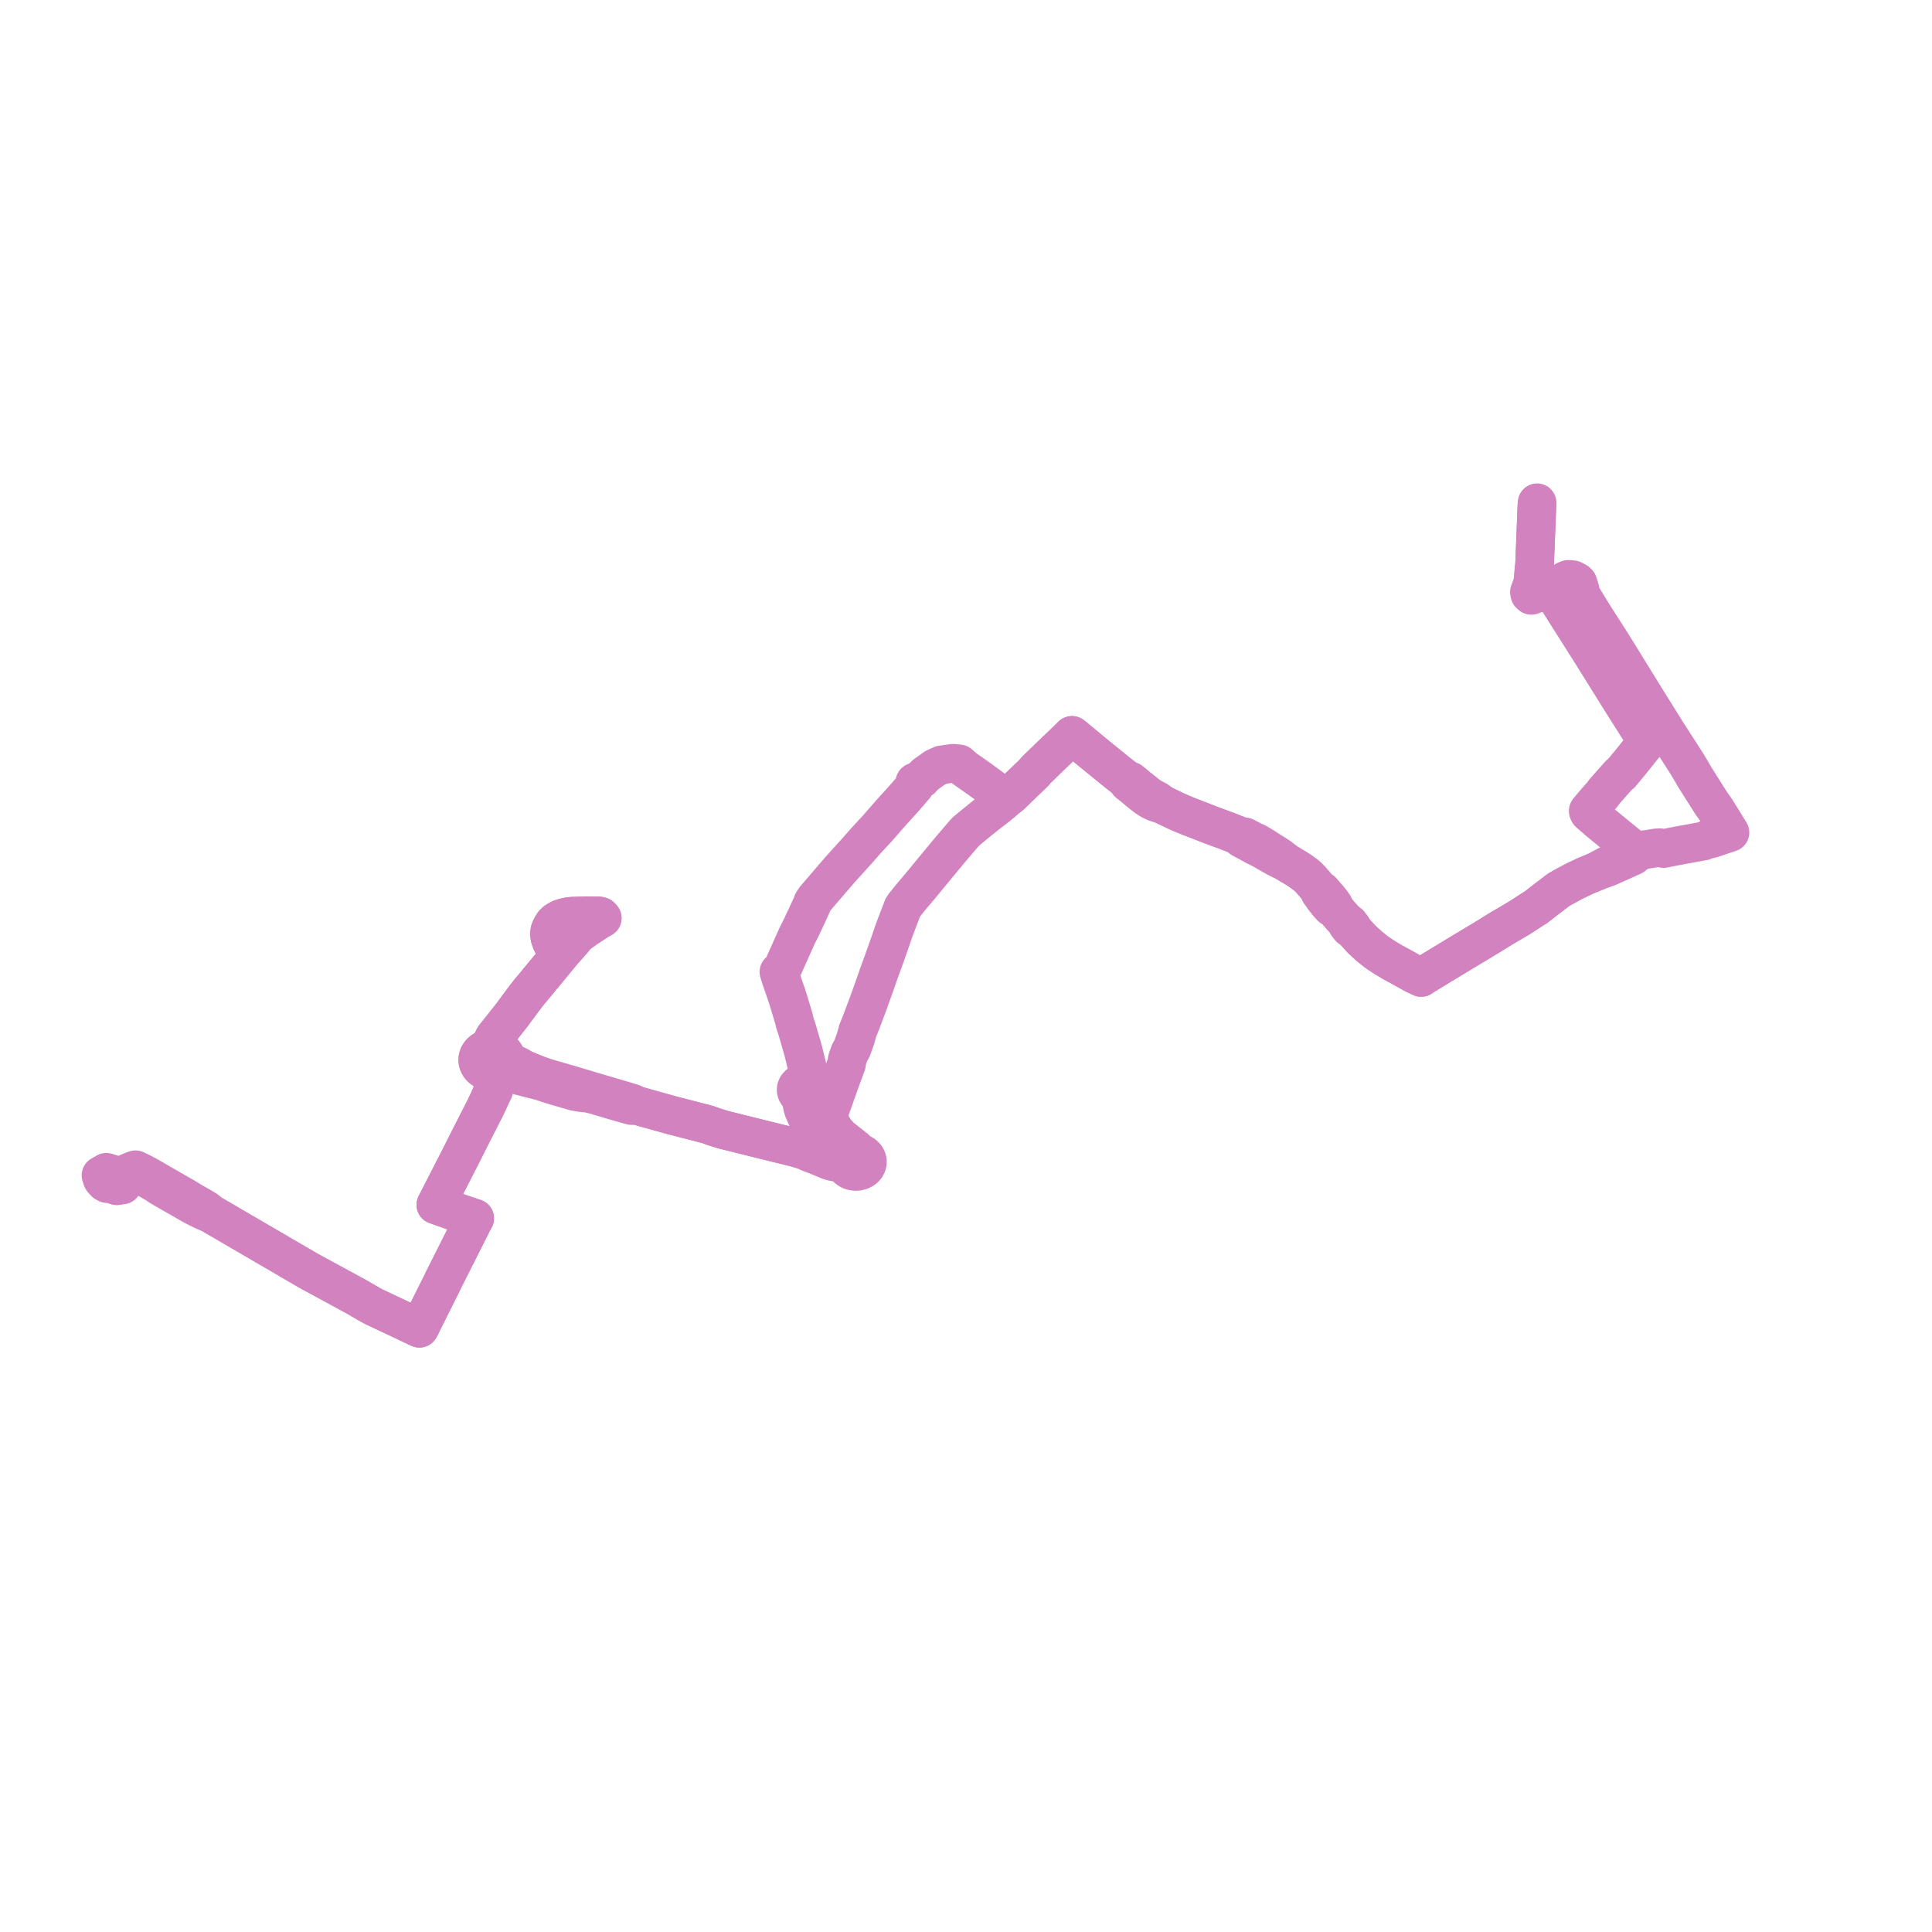     
<svg width="382.536" height="382.536" version="1.1"
     xmlns="http://www.w3.org/2000/svg">

  <title>Plan de ligne</title>
  <desc>Du 0000-00-00 au 9999-01-01</desc>

<path d='M 23.133 234.765 L 24.227 234.625 L 24.617 233.854 L 24.854 233.511 L 25.007 232.972 L 25.418 232.298 L 25.515 232.139 L 26.092 231.911 L 26.448 232.062 L 27.829 232.695 L 28.989 233.283 L 30.982 234.43 L 31.726 234.951 L 34.641 236.632 L 36.12 237.465 L 37.316 238.164 L 38.201 238.669 L 38.857 239.02 L 39.129 239.151 L 40.744 239.931 L 41.686 240.291 L 42.071 240.516 L 44.499 241.931 L 45.09 242.276 L 52.775 246.758 L 57.932 249.766 L 58.92 250.341 L 59.202 250.506 L 61.212 251.677 L 63.377 252.853 L 65.508 254.01 L 67.209 254.934 L 70.508 256.726 L 70.791 256.88 L 71.535 257.324 L 73.384 258.39 L 74.11 258.776 L 77.446 260.346 L 79.584 261.351 L 82.576 262.779 L 82.787 262.876 L 83.04 262.991 L 83.332 262.478 L 83.388 262.311 L 84.512 260.062 L 87.496 254.095 L 87.867 253.315 L 93.794 241.547 L 93.986 241.227 L 91.223 240.293 L 89.505 239.687 L 87.064 238.825 L 86.297 238.555 L 86.612 237.941 L 88.465 234.329 L 90.933 229.518 L 91.686 228.027 L 92.859 225.69 L 94.429 222.607 L 95.983 219.556 L 96.795 217.868 L 97.02 217.321 L 97.223 216.899 L 97.621 216.091 L 97.709 215.921 L 97.756 215.744 L 97.79 215.604 L 97.804 215.456 L 97.802 215.276 L 97.718 214.861 L 97.598 214.498 L 97.508 214.226 L 97.43 214.001 L 97.379 213.804 L 97.299 213.367 L 97.508 213.196 L 97.574 212.884 L 97.645 212.73 L 97.748 212.474 L 97.816 212.383 L 97.891 212.32 L 98.004 212.243 L 98.281 212.095 L 98.551 212.011 L 98.809 211.904 L 99.052 211.777 L 99.279 211.63 L 99.486 211.465 L 99.672 211.283 L 99.835 211.086 L 99.972 210.877 L 100.1 210.622 L 100.189 210.355 L 100.241 210.082 L 100.253 209.806 L 100.226 209.531 L 100.171 209.292 L 100.086 209.059 L 99.973 208.836 L 99.832 208.623 L 99.666 208.422 L 99.475 208.238 L 99.263 208.071 L 99.031 207.923 L 98.782 207.795 L 98.448 207.59 L 98.273 207.441 L 98.168 207.307 L 98.094 207.186 L 98.028 207.052 L 97.973 206.775 L 97.925 206.659 L 97.882 206.377 L 97.66 205.871 L 97.727 205.65 L 97.847 205.417 L 97.976 205.235 L 98.214 204.943 L 98.847 204.148 L 99.227 203.684 L 99.852 202.89 L 100.855 201.613 L 101.304 201.048 L 102.204 199.835 L 103.893 197.556 L 104.255 197.088 L 104.624 196.617 L 104.811 196.372 L 106.088 194.861 L 106.761 194.027 L 108.561 191.856 L 108.942 191.396 L 110.729 189.221 L 110.938 188.967 L 111.253 188.583 L 110.875 188.336 L 110.107 187.834 L 109.808 187.532 L 109.438 186.966 L 109.132 186.351 L 108.892 185.629 L 108.846 185.269 L 108.794 184.864 L 108.823 184.665 L 108.879 184.281 L 109.059 183.822 L 109.275 183.42 L 109.633 182.856 L 110.02 182.484 L 110.554 182.135 L 111.141 181.861 L 111.834 181.649 L 112.142 181.579 L 112.373 181.525 L 113.171 181.419 L 114.735 181.373 L 115.181 181.359 L 115.645 181.355 L 116.12 181.32 L 118.247 181.352 L 118.588 181.357 L 118.94 181.451 L 119.238 181.784 L 118.575 182.148 L 117.875 182.603 L 116.117 183.747 L 116.094 183.763 L 116.017 183.812 L 114.692 184.777 L 114.223 185.119 L 113.343 186.223 L 113.123 186.464 L 111.253 188.583 L 110.938 188.967 L 109.842 190.3 L 108.942 191.396 L 108.561 191.856 L 106.761 194.027 L 106.088 194.861 L 104.811 196.372 L 104.624 196.617 L 104.255 197.088 L 103.893 197.556 L 101.304 201.048 L 100.855 201.613 L 99.852 202.89 L 99.227 203.684 L 98.847 204.148 L 98.214 204.943 L 97.976 205.235 L 97.847 205.417 L 97.727 205.65 L 97.66 205.871 L 97.341 206.386 L 97.243 206.576 L 97.258 206.786 L 97.127 207.098 L 96.985 207.264 L 96.808 207.456 L 96.682 207.546 L 96.561 207.621 L 96.355 207.683 L 96.156 207.757 L 95.965 207.846 L 95.782 207.945 L 95.522 208.12 L 95.289 208.318 L 95.085 208.539 L 94.914 208.778 L 94.817 208.951 L 94.716 209.187 L 94.645 209.432 L 94.607 209.681 L 94.601 209.932 L 94.626 210.183 L 94.684 210.43 L 94.781 210.685 L 94.912 210.931 L 95.076 211.162 L 95.271 211.375 L 95.493 211.57 L 95.741 211.742 L 96.011 211.889 L 96.299 212.01 L 96.57 212.094 L 96.85 212.155 L 97.136 212.192 L 97.425 212.205 L 97.714 212.192 L 98 212.155 L 98.281 212.095 L 98.551 212.011 L 98.809 211.904 L 98.961 211.884 L 99.15 211.845 L 99.333 211.843 L 99.504 211.884 L 100.729 212.327 L 100.873 212.373 L 102.78 212.983 L 104.063 213.307 L 106.994 214.048 L 109.184 214.773 L 111.953 215.578 L 113.766 216.107 L 113.934 216.137 L 115.076 216.338 L 115.812 216.415 L 116.316 216.437 L 117.928 216.832 L 119.269 217.242 L 120.16 217.491 L 121.516 217.909 L 122.871 218.293 L 124.038 218.617 L 125.081 218.906 L 125.657 218.76 L 132.619 220.712 L 133.102 220.835 L 134.042 221.081 L 140.153 222.666 L 141.371 223.11 L 143.217 223.681 L 147.671 224.791 L 150.89 225.593 L 157.318 227.179 L 158.991 227.659 L 159.045 227.683 L 160.509 228.332 L 161.713 228.77 L 162.994 229.311 L 164.156 229.79 L 164.784 229.989 L 165.765 230.169 L 166.512 230.269 L 166.884 230.404 L 167.077 230.473 L 167.282 230.601 L 167.387 230.833 L 167.528 231.051 L 167.701 231.252 L 167.905 231.432 L 168.135 231.589 L 168.387 231.72 L 168.657 231.822 L 168.969 231.9 L 169.29 231.939 L 169.614 231.941 L 170.066 231.878 L 170.493 231.743 L 170.879 231.539 L 170.885 231.535 L 171.208 231.276 L 171.469 230.963 L 171.618 230.671 L 171.648 230.614 L 171.74 230.242 L 171.741 229.862 L 171.702 229.652 L 171.635 229.447 L 171.541 229.25 L 171.374 229.001 L 171.165 228.777 L 170.917 228.58 L 170.637 228.417 L 170.331 228.29 L 169.935 228.008 L 169.633 227.756 L 169.389 227.463 L 166.32 225.029 L 165.31 223.869 L 164.41 222.358 L 163.491 221.047 L 163.025 220.252 L 162.855 219.717 L 162.136 218.134 L 161.835 217.389 L 161.68 217.053 L 160.981 216.42 L 161.133 216.03 L 161.149 215.62 L 161.029 215.223 L 160.78 214.869 L 160.423 214.586 L 160.364 213.979 L 160.258 213.256 L 160.244 212.986 L 159.01 207.944 L 158.153 204.999 L 157.822 203.864 L 157.681 203.435 L 157.406 202.6 L 157.199 201.716 L 156.502 199.403 L 156.253 198.559 L 155.716 196.888 L 154.668 193.85 L 154.528 193.404 L 154.224 192.433 L 154.657 192.037 L 154.972 191.676 L 157.845 185.247 L 158.69 183.574 L 159.563 181.71 L 160.042 180.686 L 160.714 179.223 L 160.932 178.639 L 161.378 177.949 L 162.814 176.286 L 162.997 176.075 L 166.292 172.231 L 169.571 168.616 L 169.666 168.51 L 171.392 166.538 L 171.814 166.081 L 172.993 164.803 L 173.613 164.151 L 175.982 161.427 L 176.147 161.236 L 179.046 158.027 L 180.463 156.386 L 181.114 155.632 L 181.171 155.351 L 181.144 154.862 L 181.82 154.535 L 182.043 154.427 L 182.453 154.229 L 183.205 153.417 L 185.137 152.032 L 186.432 151.449 L 188.341 151.178 L 188.666 151.131 L 189.928 151.249 L 190.908 152.118 L 191.154 152.291 L 194.007 154.296 L 195.4 155.319 L 197.342 156.747 L 198.125 157.29 L 198.751 157.725 L 199.267 158.075 L 200.02 157.534 L 202.339 155.293 L 204.773 152.952 L 205.023 152.604 L 207.689 150.012 L 208.034 149.677 L 210.363 147.464 L 211.319 146.527 L 211.69 146.162 L 212.254 145.609 L 212.685 145.935 L 213.561 146.675 L 213.995 147.019 L 215.786 148.52 L 218.777 150.959 L 221.044 152.8 L 221.341 153.042 L 222.688 154.088 L 222.931 154.287 L 223.415 154.994 L 224.401 155.771 L 225.013 156.286 L 225.86 156.999 L 226.822 157.75 L 227.923 158.471 L 228.784 158.869 L 230.248 159.333 L 232.736 160.531 L 234.069 161.121 L 235.288 161.615 L 239.997 163.445 L 241.901 164.146 L 242.933 164.526 L 244.79 165.253 L 245.806 165.677 L 245.86 166.037 L 248.341 167.372 L 248.518 167.482 L 249.848 168.136 L 250.938 168.774 L 252.931 169.891 L 254.81 170.821 L 255.048 170.979 L 256.394 171.782 L 256.748 171.99 L 257.473 172.477 L 257.686 172.62 L 257.844 172.74 L 258.528 173.237 L 258.982 173.628 L 259.521 174.176 L 260.521 175.322 L 261.351 176.353 L 261.321 176.697 L 261.804 177.331 L 262.059 177.746 L 262.826 178.719 L 263.383 179.347 L 263.655 179.633 L 264.098 179.718 L 264.658 180.379 L 264.86 180.609 L 265.621 181.494 L 266.793 182.754 L 266.866 182.843 L 266.803 183.102 L 267.296 183.731 L 267.658 183.828 L 269.595 185.966 L 270.316 186.628 L 271.211 187.432 L 271.469 187.636 L 272.356 188.356 L 272.655 188.576 L 273.196 188.948 L 274.324 189.685 L 275.784 190.548 L 277.289 191.368 L 278.159 191.847 L 279.811 192.769 L 279.961 192.853 L 279.999 192.871 L 281.391 193.537 L 282.131 193.043 L 282.258 192.966 L 283.141 192.427 L 283.59 192.153 L 285.18 191.183 L 286.412 190.439 L 289.856 188.352 L 293.335 186.264 L 294.534 185.534 L 294.922 185.302 L 296.867 184.092 L 297.458 183.738 L 300.728 181.81 L 301.22 181.494 L 302.313 180.789 L 303.686 179.903 L 304.131 179.626 L 306.076 178.114 L 308.624 176.172 L 309.718 175.547 L 309.982 175.414 L 311.576 174.548 L 313.365 173.69 L 313.872 173.442 L 315.974 172.579 L 318.418 171.695 L 319.345 171.283 L 321.248 170.43 L 323.314 169.502 L 323.451 169.231 L 323.81 168.939 L 323.872 168.683 L 323.581 168.345 L 320.239 165.626 L 318.641 164.317 L 316.9 162.891 L 316.63 162.67 L 314.699 161.003 L 314.602 160.906 L 314.536 160.771 L 314.482 160.661 L 314.477 160.528 L 316.033 158.68 L 317.33 157.23 L 317.591 156.825 L 320.635 153.384 L 320.962 153.187 L 322.731 151.053 L 323.958 149.529 L 325.158 148.019 L 325.977 147.053 L 326.558 146.367 L 326.72 146.176 L 326.879 145.988 L 326.985 145.863 L 326.489 145.542 L 324.477 144.24 L 321.105 138.912 L 320.986 138.725 L 316.719 131.879 L 315.444 129.834 L 315.363 129.704 L 315.245 129.515 L 314.956 129.058 L 308.246 118.466 L 307.967 118.279 L 309.408 115.512 L 306.224 116.756 L 305.012 117.23 L 304.374 117.448 L 303.921 117.299 L 303.647 116.637 L 303.486 115.426 L 303.598 114.561 L 303.7 113.168 L 303.836 111.851 L 303.854 111.616 L 303.877 111.038 L 304.151 104.131 L 304.256 101.487 L 304.27 101.185 L 304.291 100.583 L 304.342 99.546' fill='transparent' stroke='#D282BE' stroke-linecap='round' stroke-linejoin='round' stroke-width='7.651'/><path d='M 304.311 100.182 L 304.291 100.583 L 304.27 101.185 L 304.256 101.487 L 303.952 109.165 L 303.877 111.038 L 303.854 111.616 L 303.836 111.851 L 303.7 113.168 L 303.598 114.561 L 303.486 115.426 L 302.825 117.225 L 302.9 117.622 L 303.193 117.883 L 303.881 117.618 L 304.374 117.448 L 305.012 117.23 L 308.045 116.044 L 309.408 115.512 L 309.633 115.244 L 309.97 114.934 L 310.481 114.717 L 310.666 114.706 L 311.437 114.795 L 312.159 115.172 L 312.424 115.426 L 312.683 116.219 L 312.769 116.483 L 313.031 117.608 L 313.132 117.919 L 315.329 121.537 L 319.166 127.529 L 319.294 127.729 L 319.615 128.25 L 324.665 136.43 L 324.922 136.847 L 325.025 137.014 L 329.696 144.517 L 329.797 144.679 L 330.736 146.139 L 332.175 148.377 L 334.108 151.384 L 335.017 152.919 L 335.545 153.846 L 338.833 159.039 L 338.97 159.23 L 339.763 160.34 L 341.449 163.074 L 342.187 164.27 L 342.536 164.836 L 339.442 165.876 L 338.734 166.089 L 338.095 166.224 L 337.854 166.266 L 337.386 166.506 L 333.627 167.197 L 332.616 167.382 L 331.685 167.559 L 330.005 167.89 L 329.387 168.012 L 328.723 167.858 L 328.086 167.865 L 326.466 168.12 L 325.552 168.25 L 325.102 168.338 L 324.889 168.503 L 324.642 168.555 L 323.872 168.683 L 320.516 170.313 L 319.175 170.964 L 318.247 171.341 L 315.974 172.579 L 313.872 173.442 L 313.365 173.69 L 311.576 174.548 L 309.982 175.414 L 309.718 175.547 L 308.624 176.172 L 306.076 178.114 L 304.131 179.626 L 303.686 179.903 L 301.22 181.494 L 300.728 181.81 L 299.201 182.711 L 297.458 183.738 L 296.867 184.092 L 294.922 185.302 L 294.534 185.534 L 293.335 186.264 L 289.856 188.352 L 286.412 190.439 L 285.18 191.183 L 283.59 192.153 L 283.141 192.427 L 282.258 192.966 L 282.131 193.043 L 281.391 193.537 L 279.999 192.871 L 279.961 192.853 L 279.811 192.769 L 278.159 191.847 L 277.289 191.368 L 275.784 190.548 L 274.324 189.685 L 273.196 188.948 L 272.655 188.576 L 272.356 188.356 L 271.469 187.636 L 271.211 187.432 L 270.316 186.628 L 269.595 185.966 L 267.658 183.828 L 267.661 183.536 L 267.171 182.911 L 266.866 182.843 L 266.793 182.754 L 265.621 181.494 L 264.86 180.609 L 264.658 180.379 L 264.098 179.718 L 264.084 179.298 L 263.897 179.05 L 263.677 178.713 L 262.988 177.845 L 262.427 177.227 L 261.744 176.416 L 261.351 176.353 L 260.521 175.322 L 259.521 174.176 L 258.982 173.628 L 258.528 173.237 L 257.844 172.74 L 257.686 172.62 L 257.473 172.477 L 256.748 171.99 L 256.394 171.782 L 255.048 170.979 L 254.81 170.821 L 253.175 169.569 L 251.714 168.648 L 251.279 168.373 L 250.193 167.67 L 248.776 166.823 L 248.211 166.598 L 246.496 165.695 L 245.806 165.677 L 244.79 165.253 L 242.933 164.526 L 239.997 163.445 L 235.288 161.615 L 234.069 161.121 L 232.736 160.531 L 230.248 159.333 L 228.99 158.428 L 228.118 157.988 L 227.274 157.435 L 226.229 156.591 L 225.204 155.777 L 224.796 155.429 L 223.827 154.646 L 222.931 154.287 L 222.688 154.088 L 221.341 153.042 L 221.044 152.8 L 218.777 150.959 L 217.947 150.282 L 215.786 148.52 L 213.995 147.019 L 213.561 146.675 L 212.685 145.935 L 212.254 145.609 L 211.69 146.162 L 210.363 147.464 L 209.198 148.571 L 208.034 149.677 L 207.689 150.012 L 205.023 152.604 L 204.773 152.952 L 202.339 155.293 L 200.02 157.534 L 199.267 158.075 L 198.643 158.703 L 197.497 159.627 L 194.963 161.598 L 193.667 162.651 L 192.72 163.42 L 192.256 163.798 L 192.048 163.973 L 191.157 164.723 L 188.276 168.083 L 185.203 171.794 L 184.852 172.22 L 182.914 174.571 L 182.64 174.906 L 182.256 175.373 L 182.12 175.537 L 181.995 175.686 L 180.364 177.612 L 179.339 178.888 L 179.119 179.163 L 178.98 179.336 L 178.895 179.475 L 178.744 179.72 L 177.147 183.901 L 176.978 184.365 L 176.184 186.683 L 175.418 188.886 L 173.833 193.237 L 173.715 193.637 L 171.867 198.799 L 171.15 200.704 L 170.43 202.619 L 170.106 203.406 L 169.842 204.046 L 169.65 204.753 L 169.434 205.542 L 168.694 207.636 L 168.275 208.324 L 168.063 208.894 L 167.997 209.073 L 167.76 209.75 L 167.59 210.734 L 167.351 211.385 L 166.238 214.417 L 164.41 219.57 L 163.864 219.818 L 163.636 219.877 L 163.392 219.881 L 162.855 219.717 L 162.136 218.134 L 161.835 217.389 L 161.68 217.053 L 160.981 216.42 L 161.133 216.03 L 161.149 215.62 L 161.029 215.223 L 160.78 214.869 L 160.423 214.586 L 160.088 214.43 L 159.72 214.338 L 159.494 214.324 L 159.337 214.314 L 158.73 214.421 L 158.435 214.576 L 158.206 214.697 L 157.829 215.106 L 157.67 215.477 L 157.636 215.868 L 157.729 216.254 L 157.942 216.605 L 158.329 216.943 L 158.826 217.163 L 158.785 218.271 L 158.863 218.98 L 158.966 219.346 L 159.074 219.725 L 159.894 221.589 L 160.815 223.282 L 161.139 223.803 L 162.129 225.397 L 163.181 226.572 L 163.362 226.846 L 163.467 227.121 L 163.474 227.298 L 163.421 227.487 L 163.322 227.69 L 163.243 227.818 L 162.964 228.011 L 162.627 228.085 L 161.888 228.042 L 160.699 227.83 L 159.654 227.738 L 159.034 227.664 L 158.991 227.659 L 157.318 227.179 L 150.89 225.593 L 148.781 225.067 L 143.217 223.681 L 141.371 223.11 L 140.153 222.666 L 134.042 221.081 L 133.102 220.835 L 132.619 220.712 L 125.657 218.76 L 125.224 218.441 L 124.559 218.24 L 123.268 217.851 L 122.818 217.721 L 121.192 217.242 L 118.889 216.564 L 118.397 216.417 L 116.357 215.811 L 115.033 215.418 L 113.11 214.836 L 109.572 213.817 L 108.955 213.64 L 108.449 213.48 L 107.83 213.294 L 106.611 212.863 L 105.423 212.397 L 103.721 211.692 L 102.433 210.96 L 101.832 210.712 L 101.205 210.457 L 100.924 210.352 L 100.713 210.244 L 100.516 210.093 L 100.418 209.99 L 100.351 209.882 L 100.278 209.719 L 100.226 209.531 L 100.171 209.292 L 100.086 209.059 L 99.973 208.836 L 99.832 208.623 L 99.666 208.422 L 99.475 208.238 L 99.263 208.071 L 99.031 207.923 L 98.782 207.795 L 98.448 207.59 L 98.273 207.441 L 98.168 207.307 L 98.094 207.186 L 98.028 207.052 L 97.973 206.775 L 97.925 206.659 L 97.882 206.377 L 97.66 205.871 L 97.727 205.65 L 97.847 205.417 L 97.976 205.235 L 98.214 204.943 L 98.847 204.148 L 99.227 203.684 L 99.852 202.89 L 100.855 201.613 L 101.304 201.048 L 103.893 197.556 L 104.255 197.088 L 104.624 196.617 L 104.811 196.372 L 106.088 194.861 L 106.761 194.027 L 108.561 191.856 L 108.942 191.396 L 110.938 188.967 L 111.253 188.583 L 110.875 188.336 L 110.107 187.834 L 109.808 187.532 L 109.438 186.966 L 109.132 186.351 L 108.892 185.629 L 108.846 185.269 L 108.794 184.864 L 108.823 184.665 L 108.879 184.281 L 109.059 183.822 L 109.275 183.42 L 109.633 182.856 L 110.02 182.484 L 110.554 182.135 L 111.141 181.861 L 111.834 181.649 L 112.142 181.579 L 112.373 181.525 L 113.171 181.419 L 114.735 181.373 L 115.181 181.359 L 115.645 181.355 L 116.12 181.32 L 118.588 181.357 L 118.94 181.451 L 119.238 181.784 L 118.575 182.148 L 117.875 182.603 L 116.117 183.747 L 116.094 183.763 L 116.017 183.812 L 114.692 184.777 L 114.223 185.119 L 113.343 186.223 L 113.123 186.464 L 111.253 188.583 L 110.938 188.967 L 108.942 191.396 L 108.561 191.856 L 106.761 194.027 L 106.088 194.861 L 104.811 196.372 L 104.624 196.617 L 104.255 197.088 L 103.893 197.556 L 101.304 201.048 L 100.855 201.613 L 99.852 202.89 L 99.227 203.684 L 98.847 204.148 L 98.214 204.943 L 97.976 205.235 L 97.847 205.417 L 97.727 205.65 L 97.66 205.871 L 97.341 206.386 L 97.243 206.576 L 97.258 206.786 L 97.127 207.098 L 96.985 207.264 L 96.808 207.456 L 96.682 207.546 L 96.561 207.621 L 96.355 207.683 L 96.156 207.757 L 95.965 207.846 L 95.782 207.945 L 95.522 208.12 L 95.289 208.318 L 95.085 208.539 L 94.914 208.778 L 94.817 208.951 L 94.716 209.187 L 94.645 209.432 L 94.607 209.681 L 94.601 209.932 L 94.626 210.183 L 94.684 210.43 L 94.781 210.685 L 94.912 210.931 L 95.076 211.162 L 95.271 211.375 L 95.493 211.57 L 95.741 211.742 L 96.011 211.889 L 96.299 212.01 L 96.517 212.166 L 96.684 212.32 L 96.78 212.437 L 96.841 212.558 L 96.894 212.686 L 96.936 212.795 L 97.028 213.006 L 97.108 213.205 L 97.299 213.367 L 97.379 213.804 L 97.43 214.001 L 97.508 214.226 L 97.598 214.498 L 97.718 214.861 L 97.802 215.276 L 97.804 215.456 L 97.79 215.604 L 97.756 215.744 L 97.709 215.921 L 97.621 216.091 L 97.223 216.899 L 97.02 217.321 L 96.795 217.868 L 95.983 219.556 L 94.429 222.607 L 92.859 225.69 L 91.686 228.027 L 90.933 229.518 L 88.81 233.656 L 86.612 237.941 L 86.297 238.555 L 87.064 238.825 L 91.223 240.293 L 93.986 241.227 L 93.794 241.547 L 91.033 247.029 L 87.867 253.315 L 87.496 254.095 L 83.388 262.311 L 83.332 262.478 L 83.04 262.991 L 82.787 262.876 L 82.576 262.779 L 79.584 261.351 L 77.446 260.346 L 74.11 258.776 L 73.384 258.39 L 71.535 257.324 L 70.791 256.88 L 70.508 256.726 L 67.209 254.934 L 63.377 252.853 L 61.212 251.677 L 59.202 250.506 L 58.92 250.341 L 57.932 249.766 L 52.775 246.758 L 46.09 242.859 L 45.09 242.276 L 44.499 241.931 L 42.071 240.516 L 41.686 240.291 L 40.801 239.538 L 39.213 238.605 L 38.441 238.171 L 37.969 237.905 L 36.783 237.174 L 34.798 236.03 L 31.503 234.135 L 29.271 232.85 L 27.887 232.115 L 26.822 231.61 L 26.092 231.911 L 25.515 232.139 L 25.007 232.972 L 24.695 233.125 L 24.283 233.104 L 21.05 232.112 L 20.329 232.525 L 20 232.713 L 20.224 233.426 L 20.339 233.617 L 20.836 234.15 L 21.243 234.363 L 21.872 234.413 L 23.133 234.765' fill='transparent' stroke='#D282BE' stroke-linecap='round' stroke-linejoin='round' stroke-width='7.651'/>
</svg>
